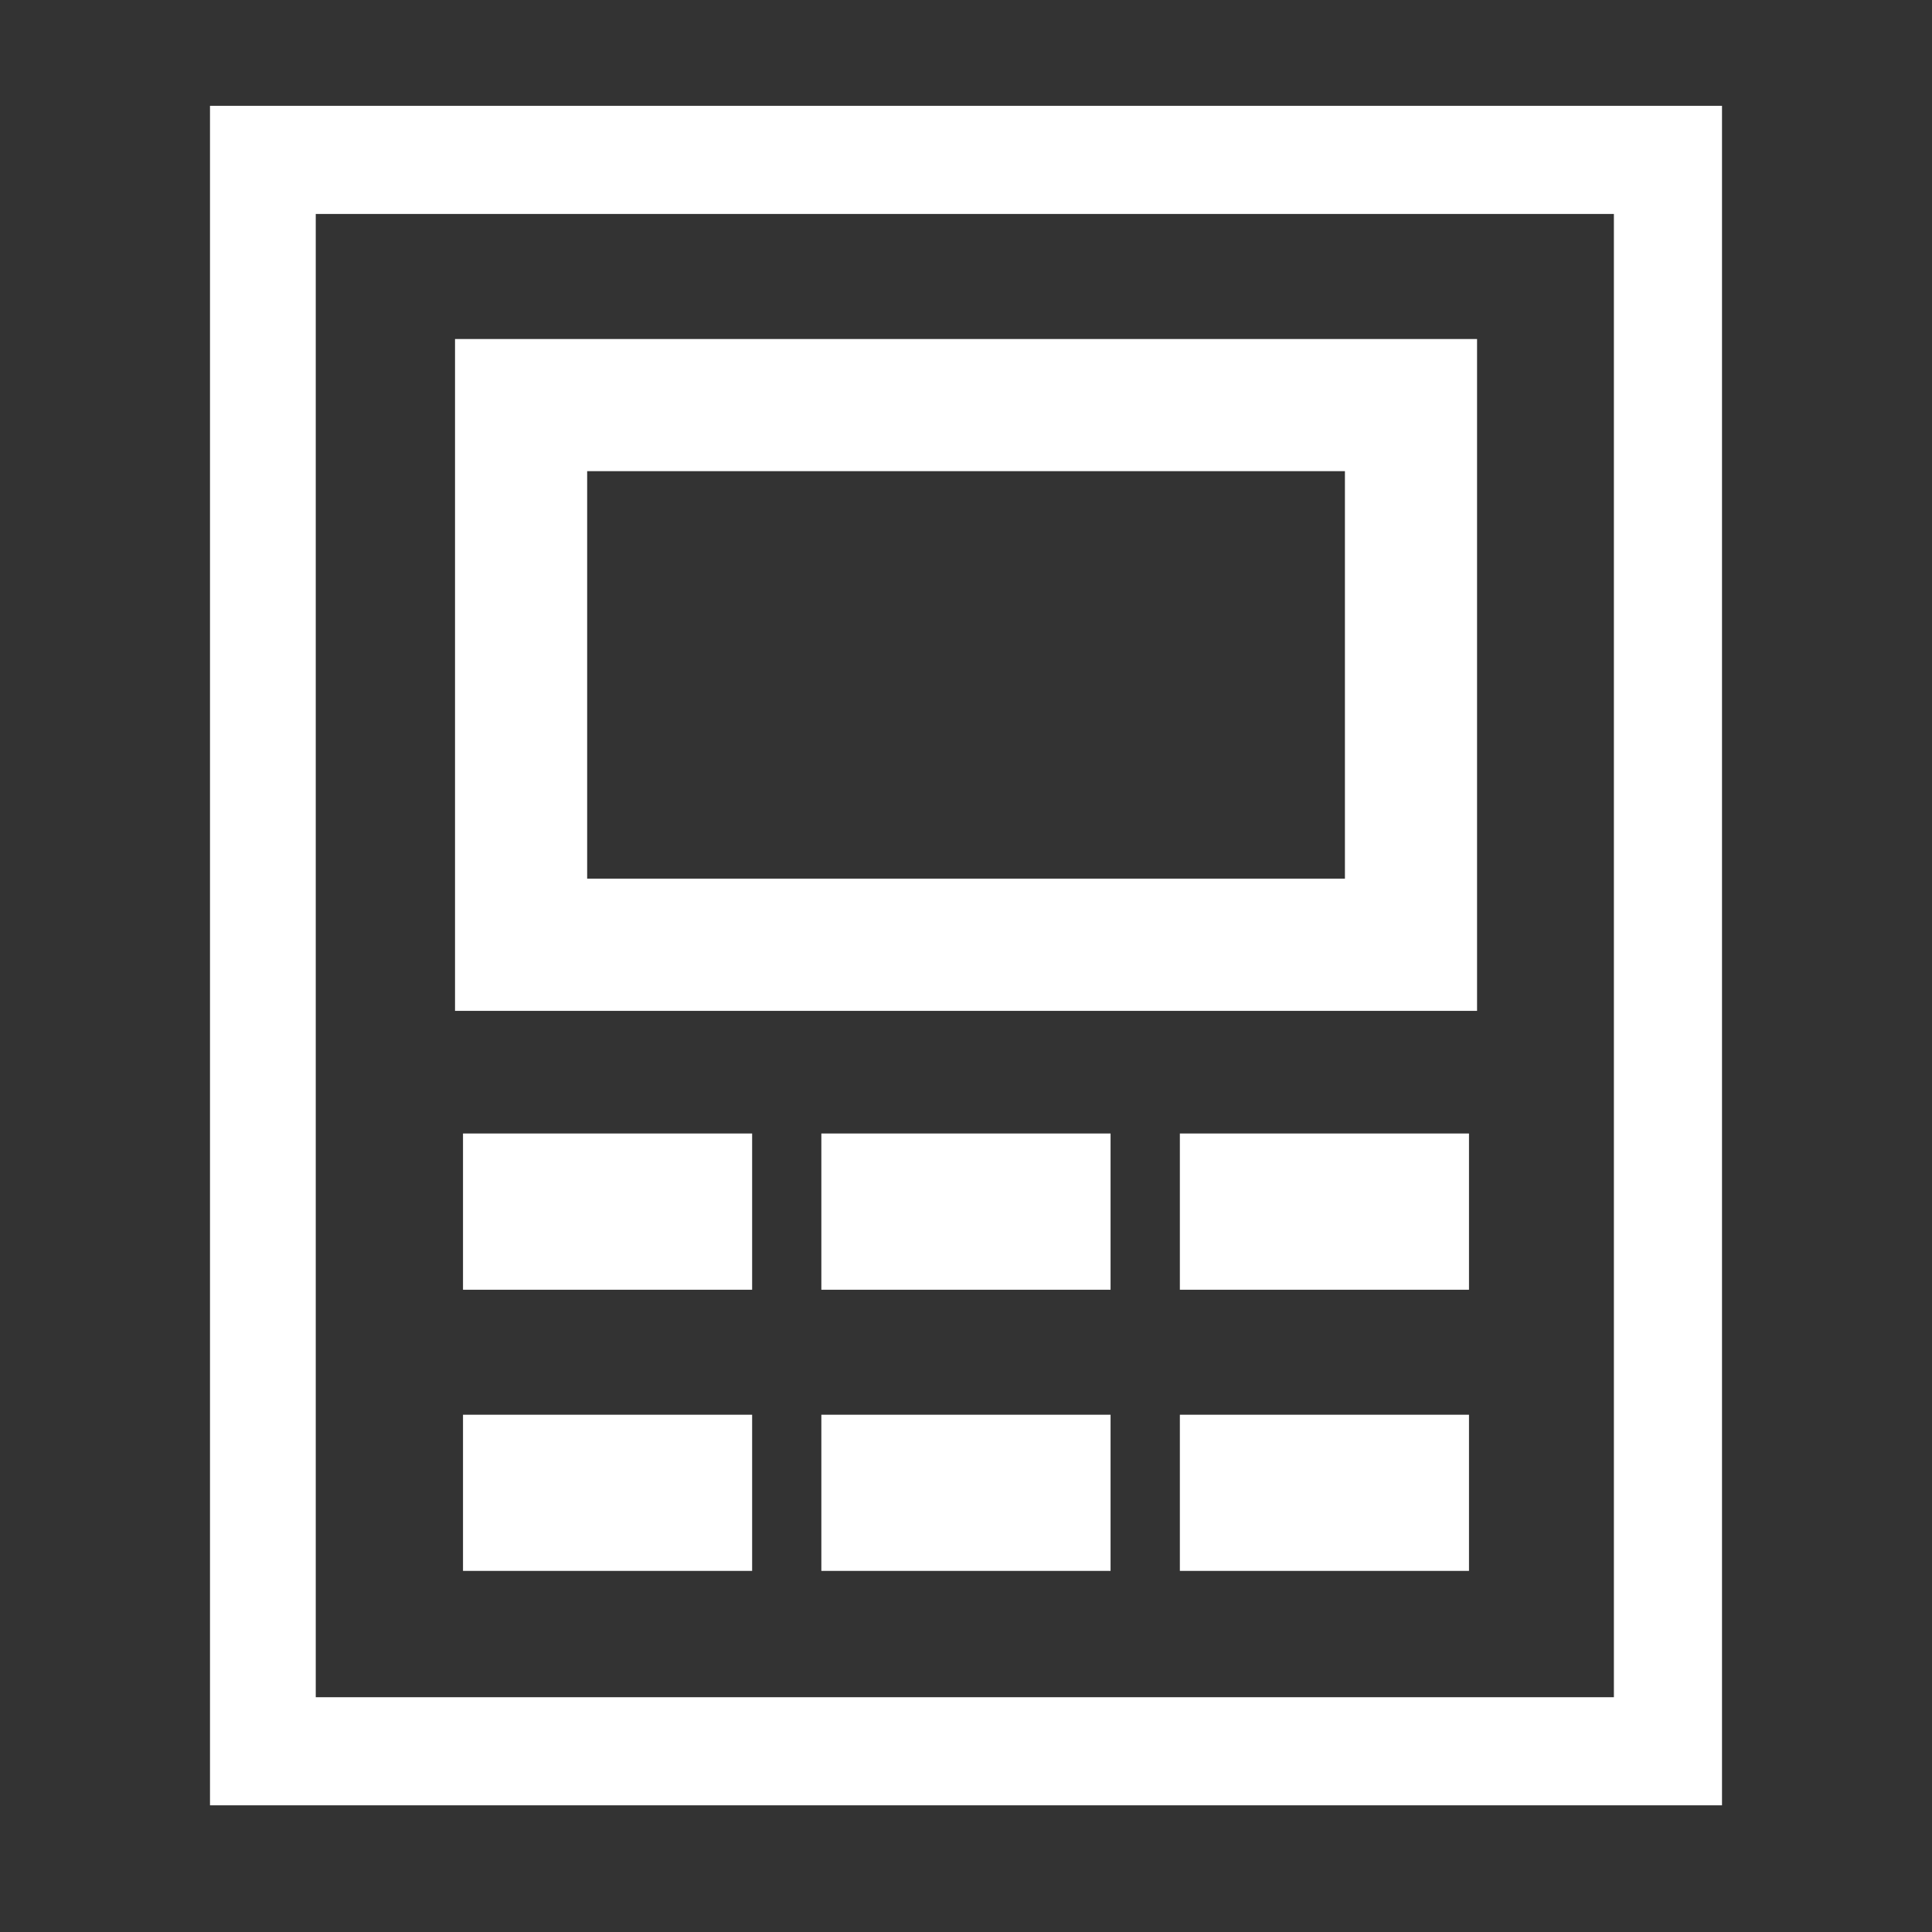 <?xml version="1.0" encoding="utf-8"?>
<!DOCTYPE svg PUBLIC "-//W3C//DTD SVG 1.1 Basic//EN" "http://www.w3.org/Graphics/SVG/1.1/DTD/svg11-basic.dtd">
<svg xmlns="http://www.w3.org/2000/svg" xmlns:xlink="http://www.w3.org/1999/xlink" version="1.1" baseProfile="basic" id="Ebene_1" x="0px" y="0px" width="23px" height="23px" viewBox="0 0 23 23" xml:space="preserve">
<rect x="0" y="0" width="23" height="23" fill="#333333" stroke="none"/>
<g>
	<g>
		<path fill="#FFFFFF" d="M2.5,1.26v20.232h18V1.26H2.5z M19.213,20.205H3.759V2.547h15.454V20.205z"/>
		<rect x="5.512" y="16.842" fill="#FFFFFF" width="3.442" height="1.859"/>
		<rect x="14.046" y="16.842" fill="#FFFFFF" width="3.442" height="1.859"/>
		<rect x="5.512" y="13.494" fill="#FFFFFF" width="3.442" height="1.86"/>
		<rect x="9.778" y="13.494" fill="#FFFFFF" width="3.443" height="1.86"/>
		<rect x="9.778" y="16.842" fill="#FFFFFF" width="3.443" height="1.859"/>
		<rect x="14.046" y="13.494" fill="#FFFFFF" width="3.442" height="1.86"/>
		<path fill="#FFFFFF" d="M5.417,4.036v7.998h12.167V4.036H5.417z M16.011,10.46H6.99V5.609h9.021V10.46z"/>
	</g>
</g>
</svg>
